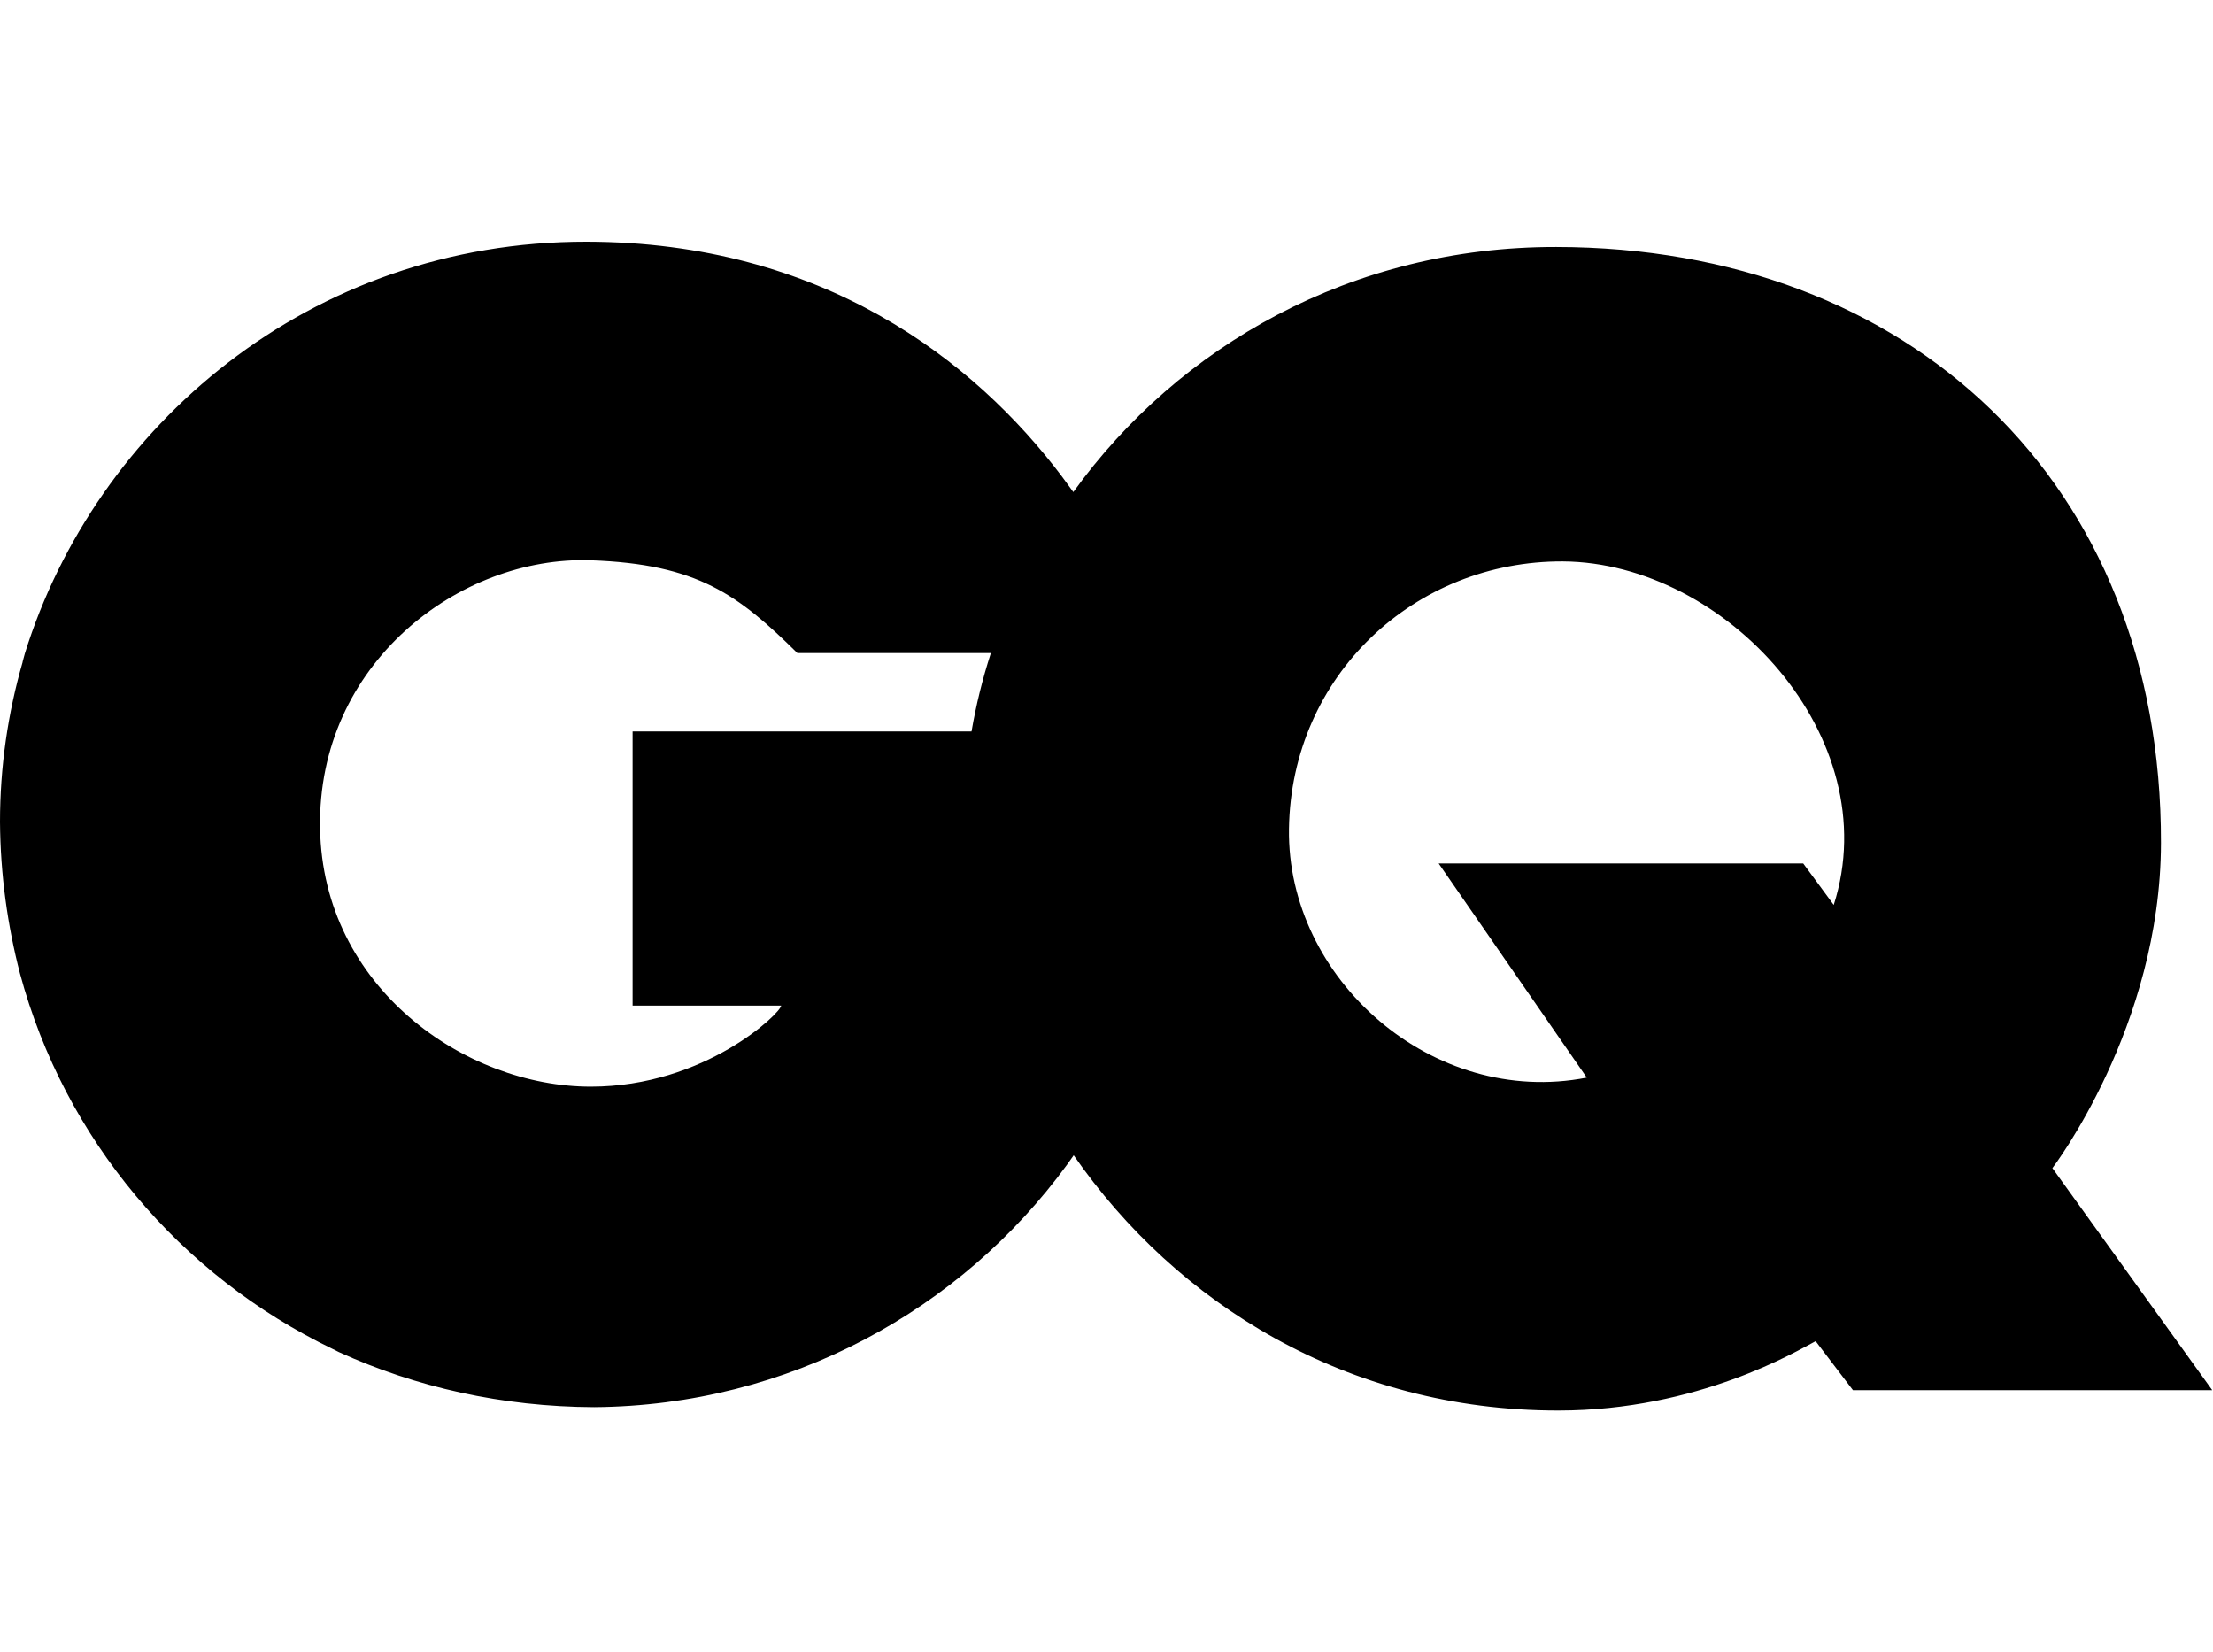 <?xml version="1.0" encoding="utf-8"?>
<!-- Generator: Adobe Illustrator 24.1.0, SVG Export Plug-In . SVG Version: 6.00 Build 0)  -->
<svg version="1.1" id="Capa_1" xmlns="http://www.w3.org/2000/svg" xmlns:xlink="http://www.w3.org/1999/xlink" x="0px" y="0px"
	 width="587px" height="438.2px" viewBox="0 0 587 438.2" style="enable-background:new 0 0 587 438.2;" xml:space="preserve">
<path d="M544.4,309.8c0,0,28.7-37.4,28.8-86.2c0.2-95.8-66.9-158-160.4-158.1c-54.2-0.1-100.2,26.3-128.1,65l0,0c-1-1.4-2-2.7-3-4.1
	c-23.3-30.9-63.6-62.2-126.1-62.3C82.1,64,25.3,113.2,6.6,173.3c-0.2,0.7-0.4,1.5-0.6,2.2v0.1c-3.9,13.5-6,27.7-6,42.4
	c0.1,14,2,27.5,5.3,40.2c11.8,43.9,42.5,80.1,83,99.6c0.3,0.1,0.6,0.3,1,0.5c0.2,0.1,0.4,0.2,0.6,0.3c20.4,9.3,43.3,14.5,67.7,14.6
	c51.6-0.4,97.3-25.7,125.5-64.4c0.6-0.8,1.1-1.6,1.7-2.4l0,0c27.2,39.2,72.4,67.7,128.5,67.7c37.2,0,63.5-15.9,68.3-18.4l9.9,13
	h95.3L544.4,309.8z M156.7,288.2c-33.3,0-71.1-26.3-71.8-68.5c-0.8-43.7,37-72.3,71.8-71.1c28.3,1,39.1,9.1,54.8,24.6
	c0,0,22.8,0,46,0c1.8,0,3.5,0,5.3,0c0,0,0,0,0,0.1c-2.2,6.8-3.9,13.7-5.1,20.7h-89.9v72.7h39.4C207.2,268.6,187,288.2,156.7,288.2z
	 M486.4,240l-8.1-11h-96.7l39.3,56.8c-40.9,8-79.6-26.2-79-66c0.6-40.7,33.4-71.1,72.7-70.9C457.7,149.2,500.6,195.6,486.4,240z"/>
</svg>
